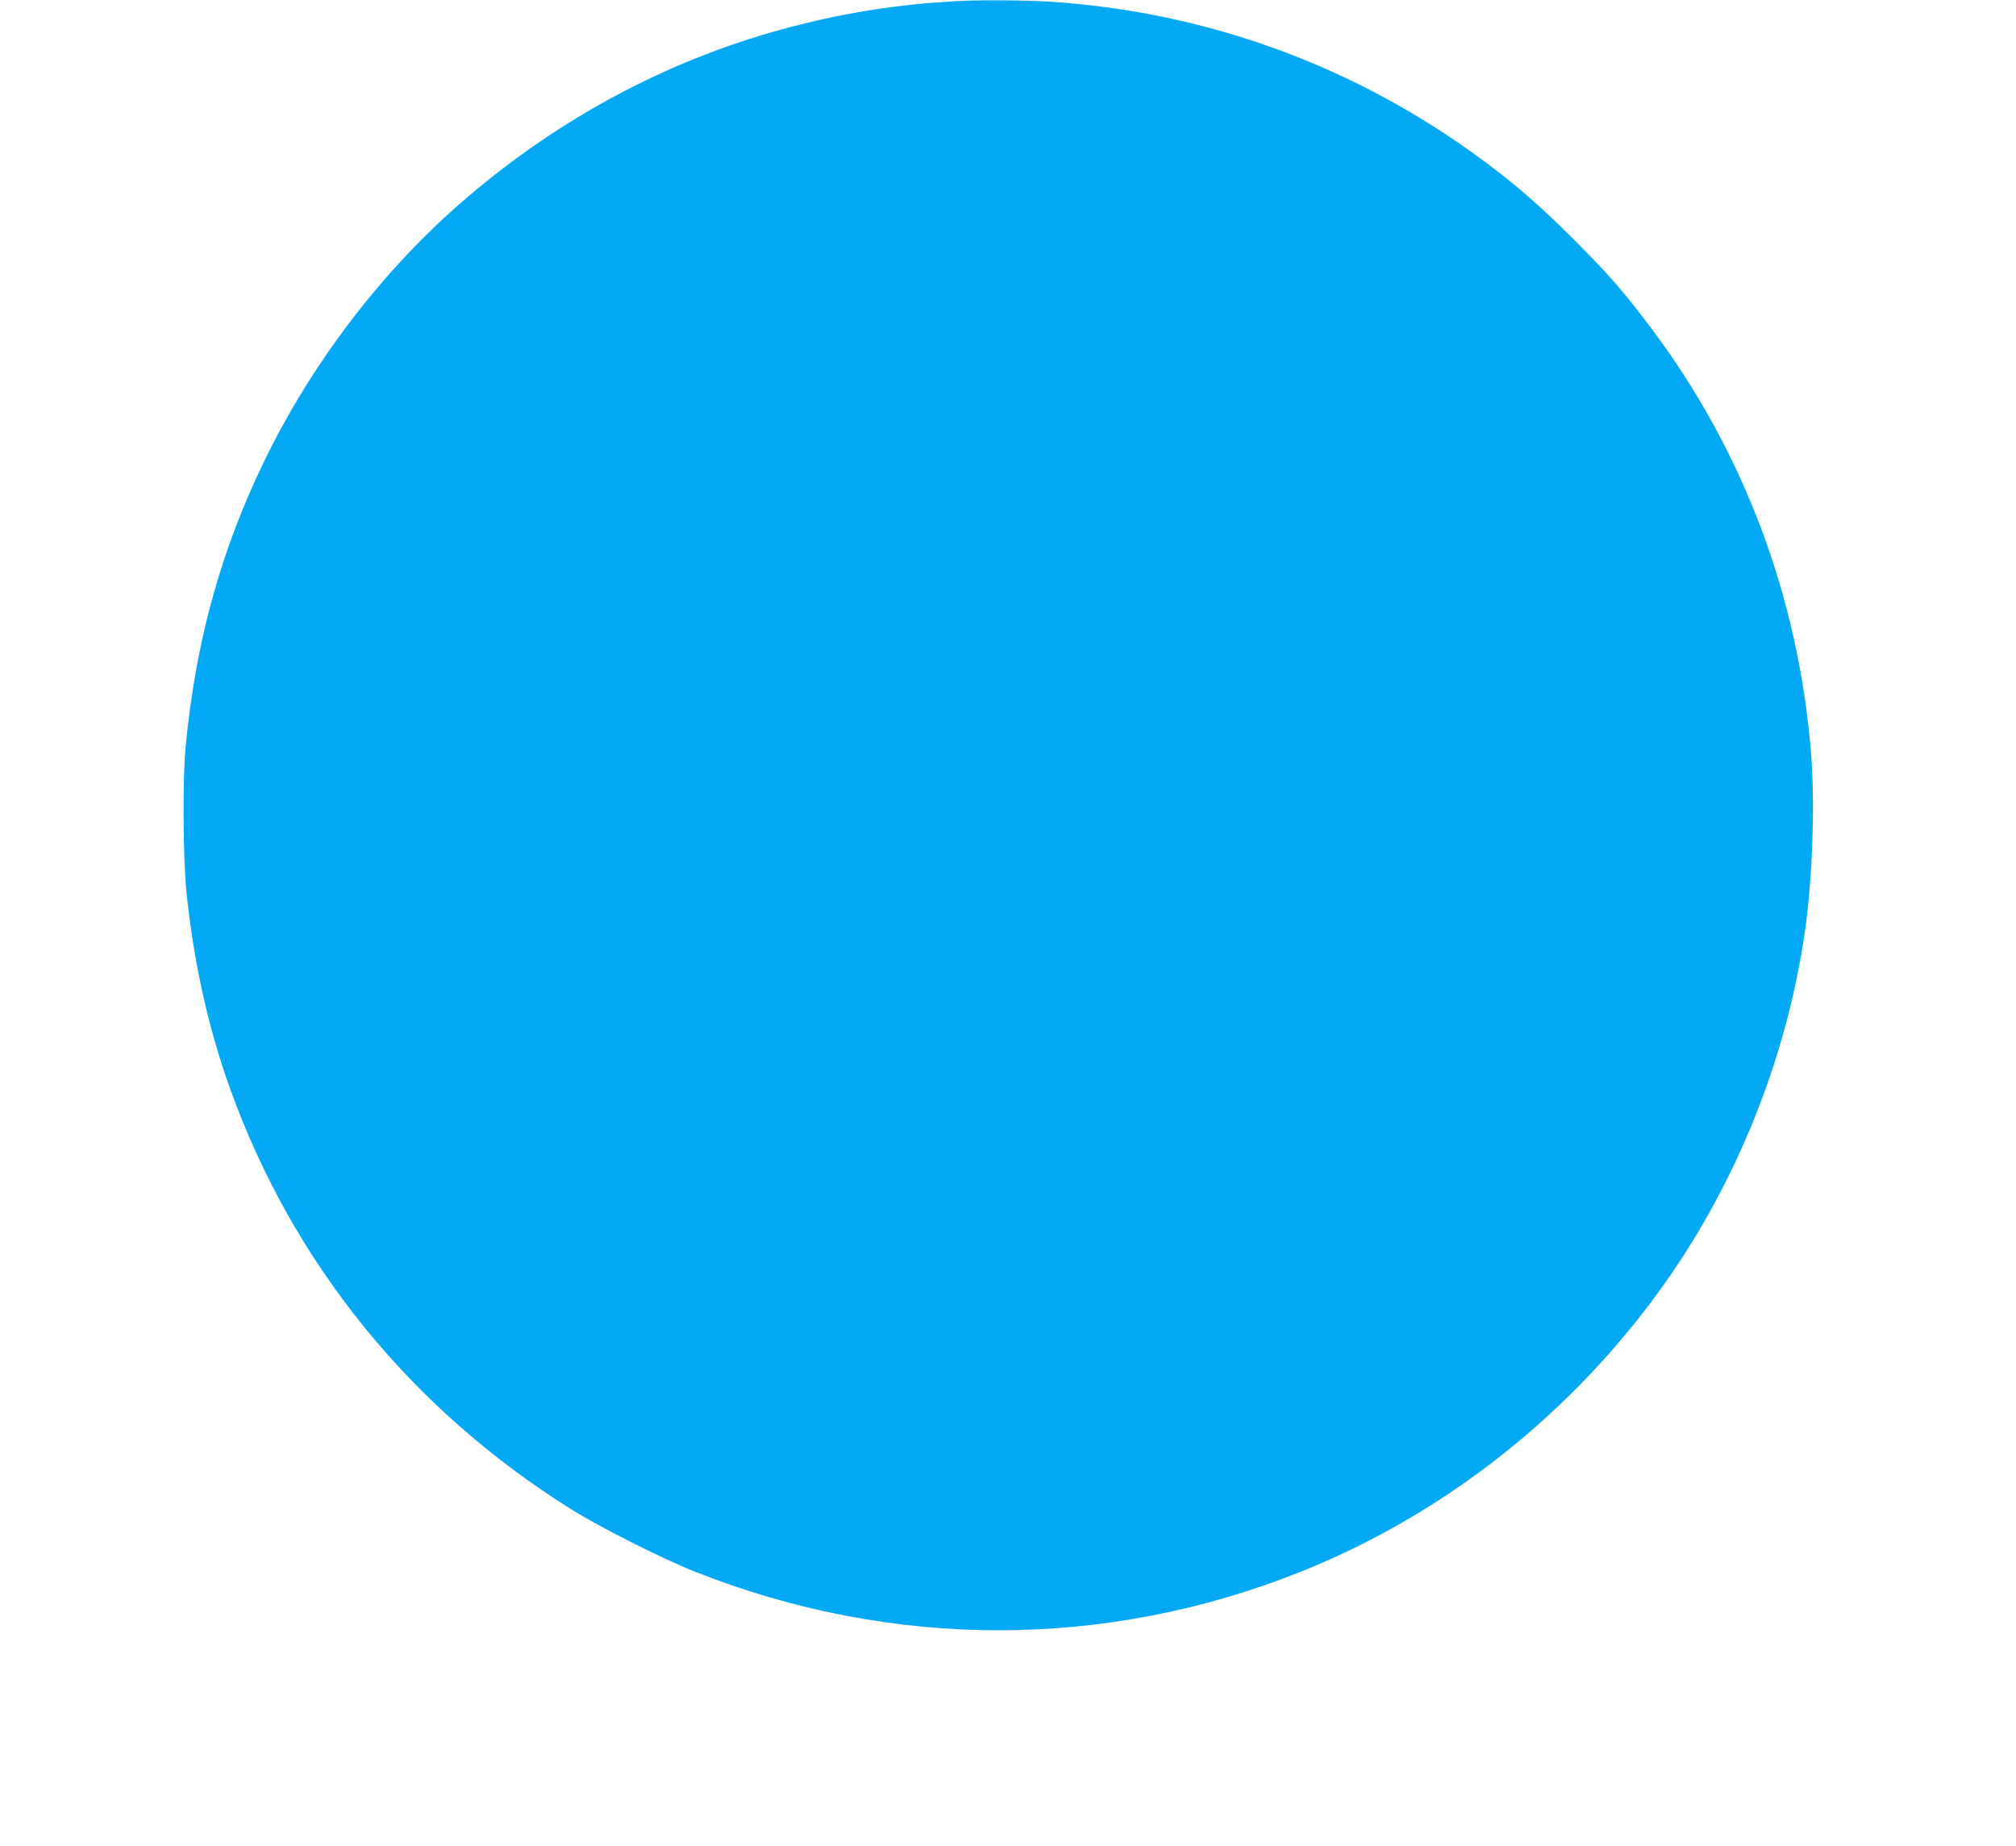 <?xml version="1.0" standalone="no"?>
<!DOCTYPE svg PUBLIC "-//W3C//DTD SVG 20010904//EN"
 "http://www.w3.org/TR/2001/REC-SVG-20010904/DTD/svg10.dtd">
<svg version="1.0" xmlns="http://www.w3.org/2000/svg"
 width="1280pt" height="1172pt" viewBox="0 0 1280 1172"
 preserveAspectRatio="xMidYMid meet">
<g transform="translate(0,1172) scale(0.1,-0.1)"
fill="#03a9f4" stroke="none">
<path d="M6075 11713 c-372 -21 -687 -70 -1035 -159 -758 -195 -1463 -565
-2076 -1089 -526 -448 -983 -1045 -1290 -1680 -274 -568 -430 -1135 -495
-1800 -20 -198 -17 -721 5 -929 46 -447 138 -861 276 -1245 398 -1110 1147
-2034 2165 -2672 188 -117 579 -315 790 -398 1250 -495 2604 -495 3845 1 874
350 1649 947 2226 1715 509 678 851 1502 974 2350 47 329 64 795 40 1114 -77
997 -426 1930 -1015 2714 -177 235 -263 334 -489 561 -212 212 -368 349 -571
499 -812 604 -1763 952 -2770 1015 -145 9 -453 11 -580 3z"/>
</g>
</svg>
